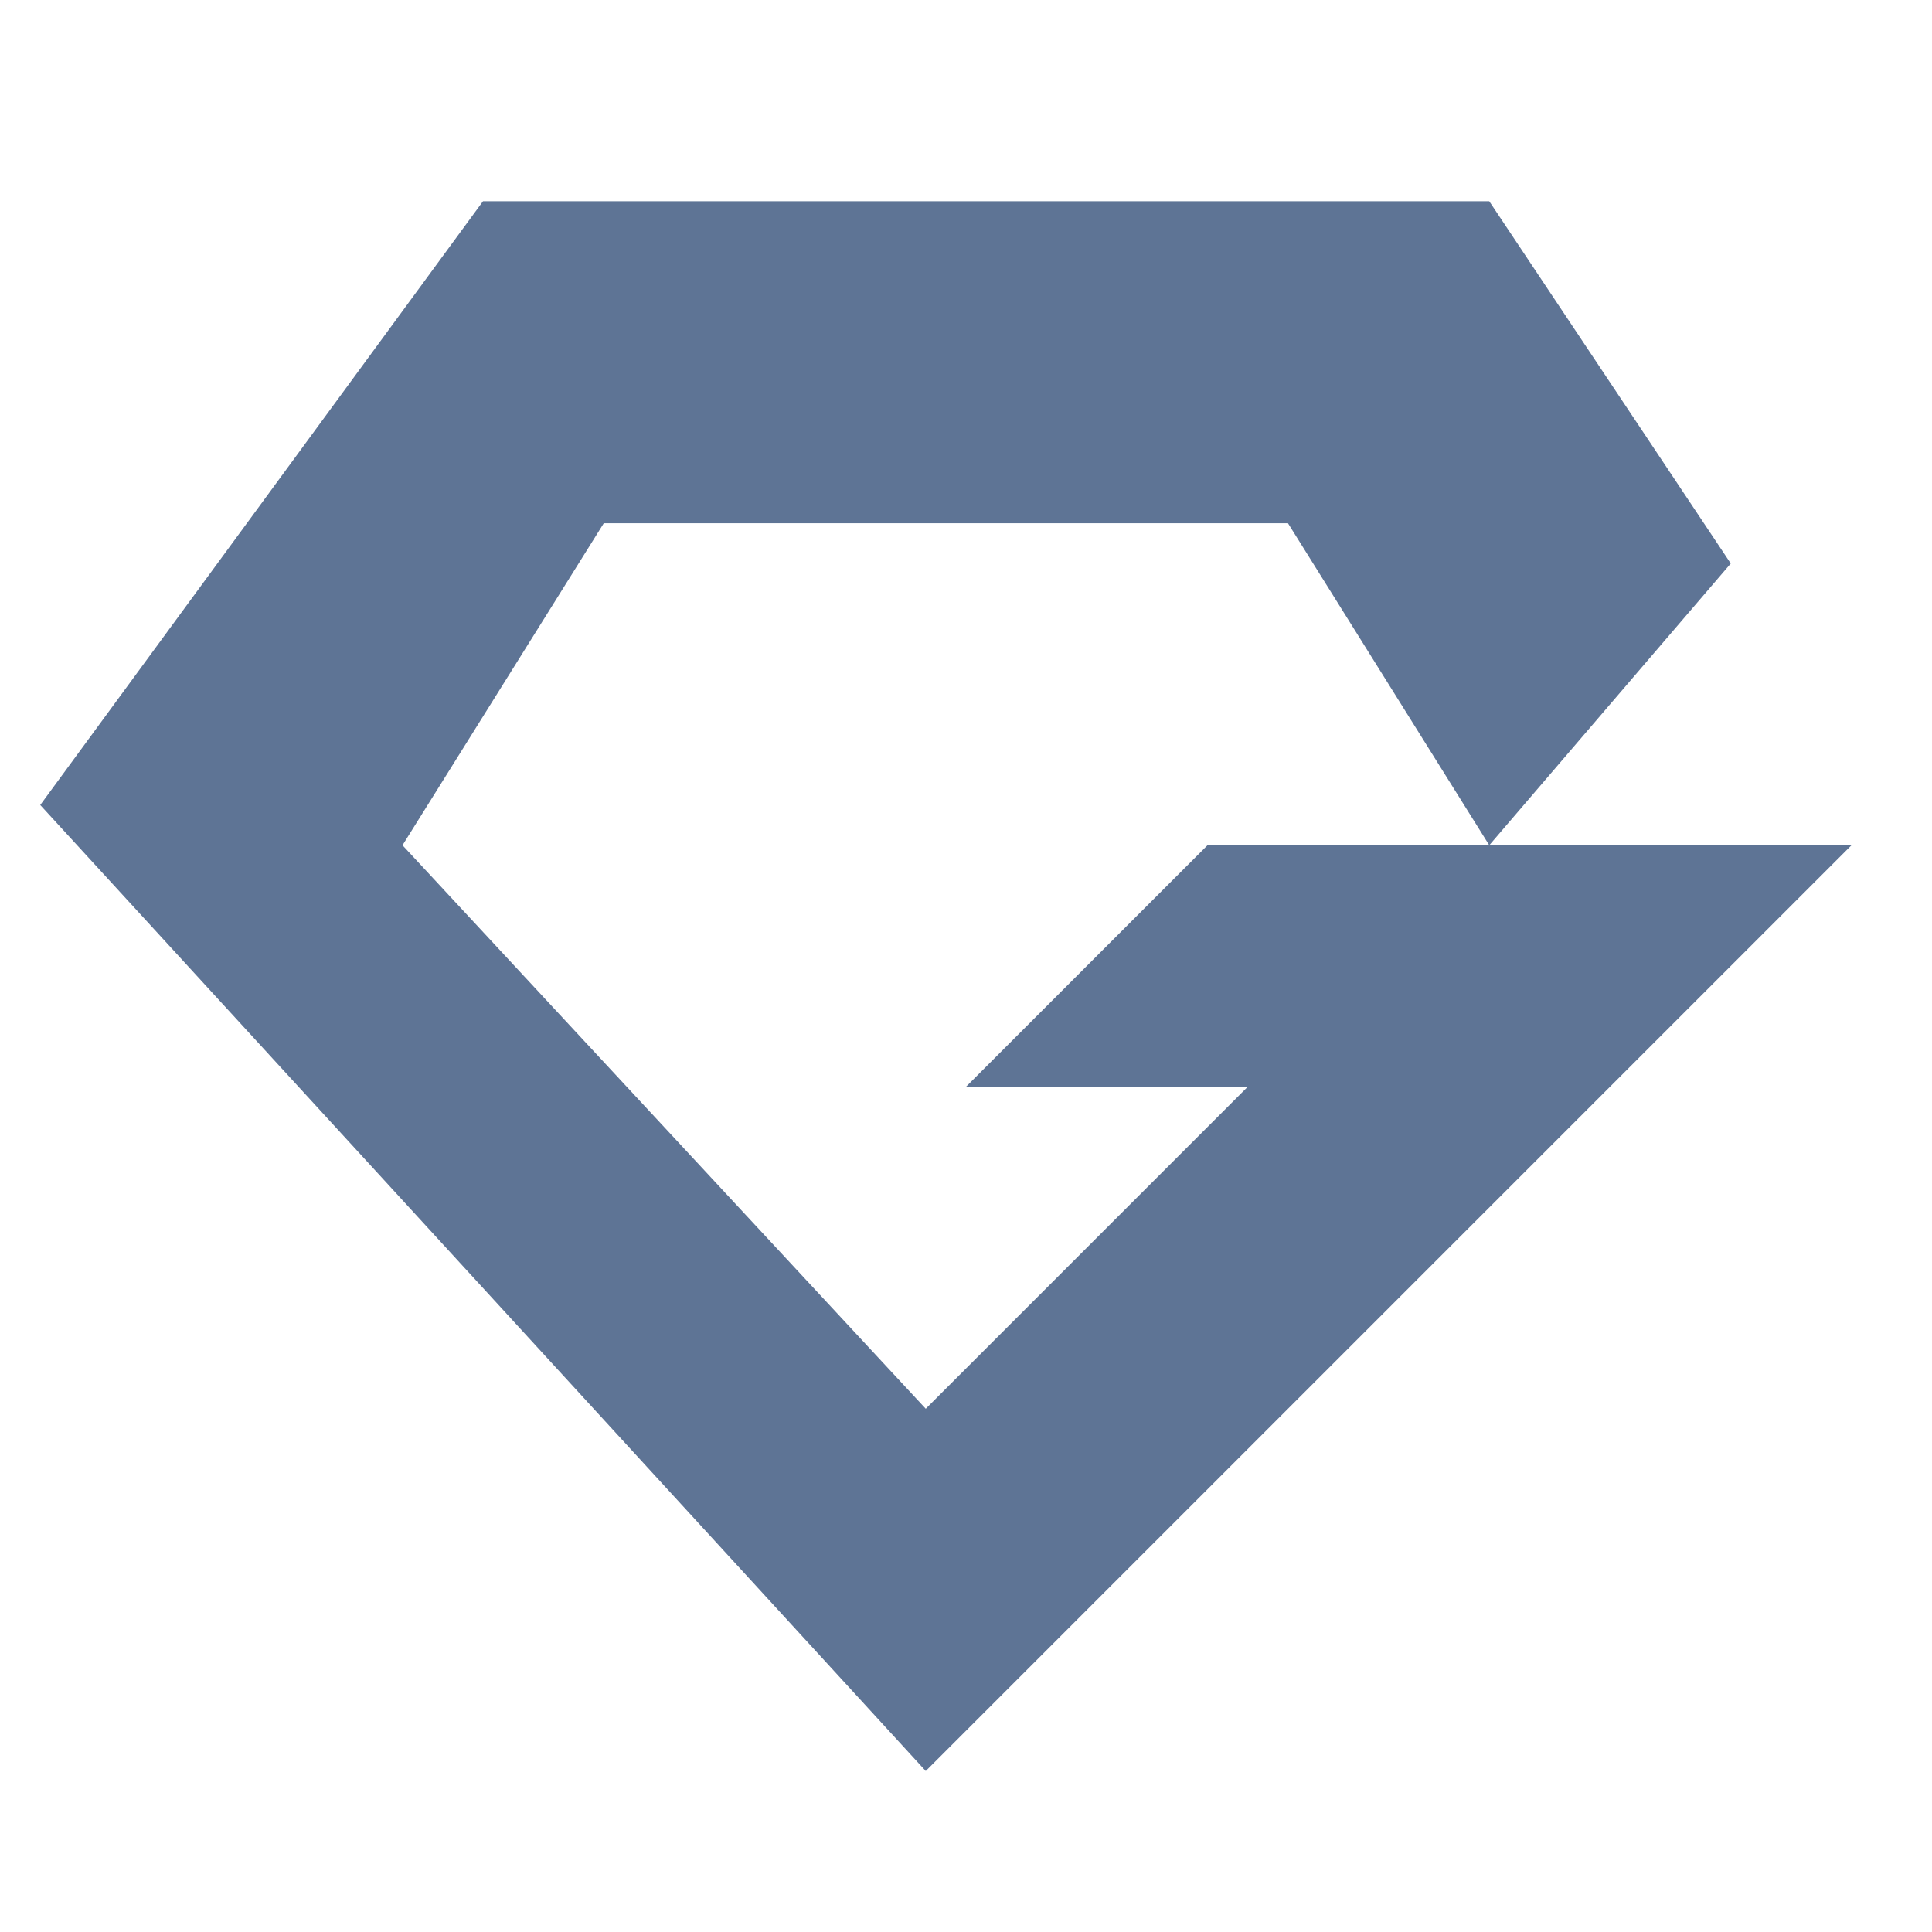 <svg xmlns="http://www.w3.org/2000/svg"  viewBox="0 0 48 48" width="96px" height="96px"><path fill="#5E7495" d="M30 21L46 21 23 44 1 20 12 5 37 5 43 14 37 21 32 13 15 13 10 21 23 35 31 27 24 27z"/></svg>